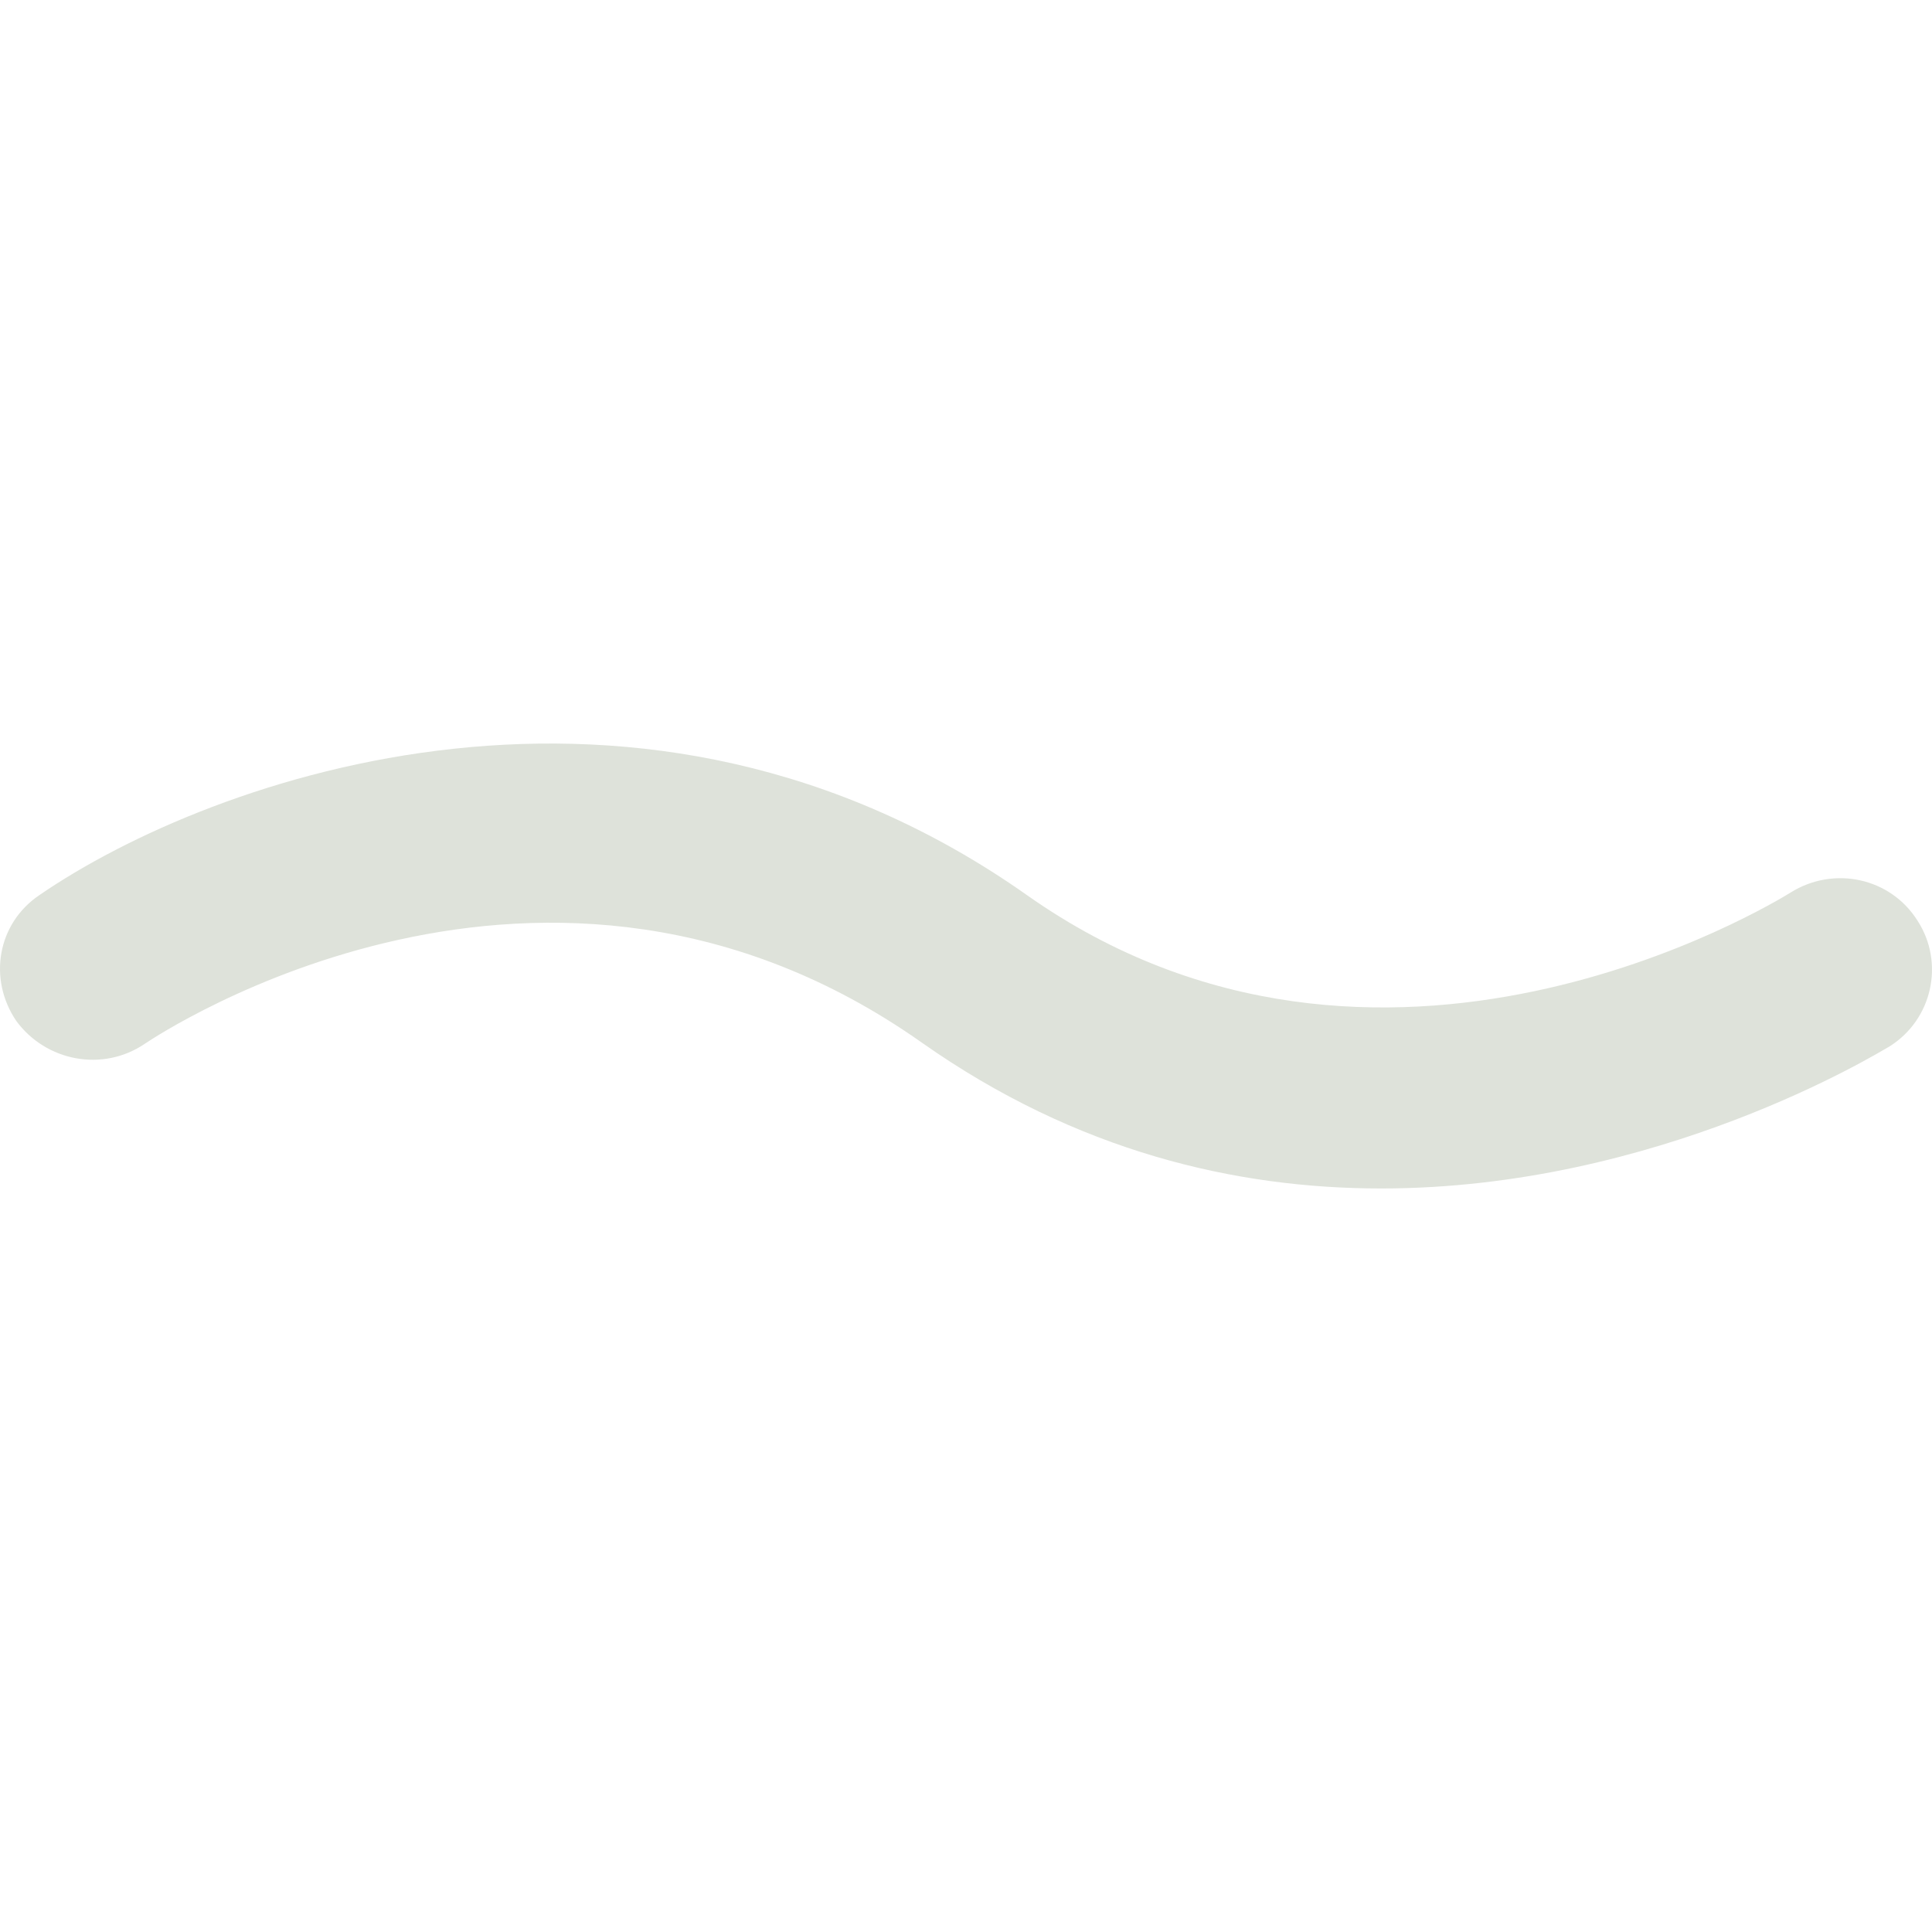 <!--?xml version="1.0" encoding="UTF-8"?-->
<svg preserveAspectRatio="xMidYMid meet"
data-bbox="28.497 83.575 142.964 32.925"
viewBox="28.497 83.575 142.964 32.925"
height="200" width="200"
xmlns="http://www.w3.org/2000/svg"
data-type="color"
role="presentation"
aria-hidden="true"
aria-label="">
<defs>
    <style>
        #comp-kmnditnm svg [data-color="1"] {
            fill: #FFFFFF;
        }
    </style>
</defs>
<g>
    <path
        d="M130.7 116.5c-10.7 0-22.5-2.7-34-10.8-27.8-19.6-56.3-.7-57.5.1-3.1 2.1-7.3 1.3-9.5-1.7-2.1-3.1-1.4-7.2 1.7-9.3 12.8-8.8 44.6-20.1 73.1 0 26.1 18.4 55.2.6 56.5-.2 3.2-2 7.4-1.1 9.4 2.1 2 3.1 1.1 7.3-2.1 9.3-.9.5-17.1 10.5-37.6 10.5z"
        fill="#dee2da"
        data-color="1">
    </path>
</g>
</svg>